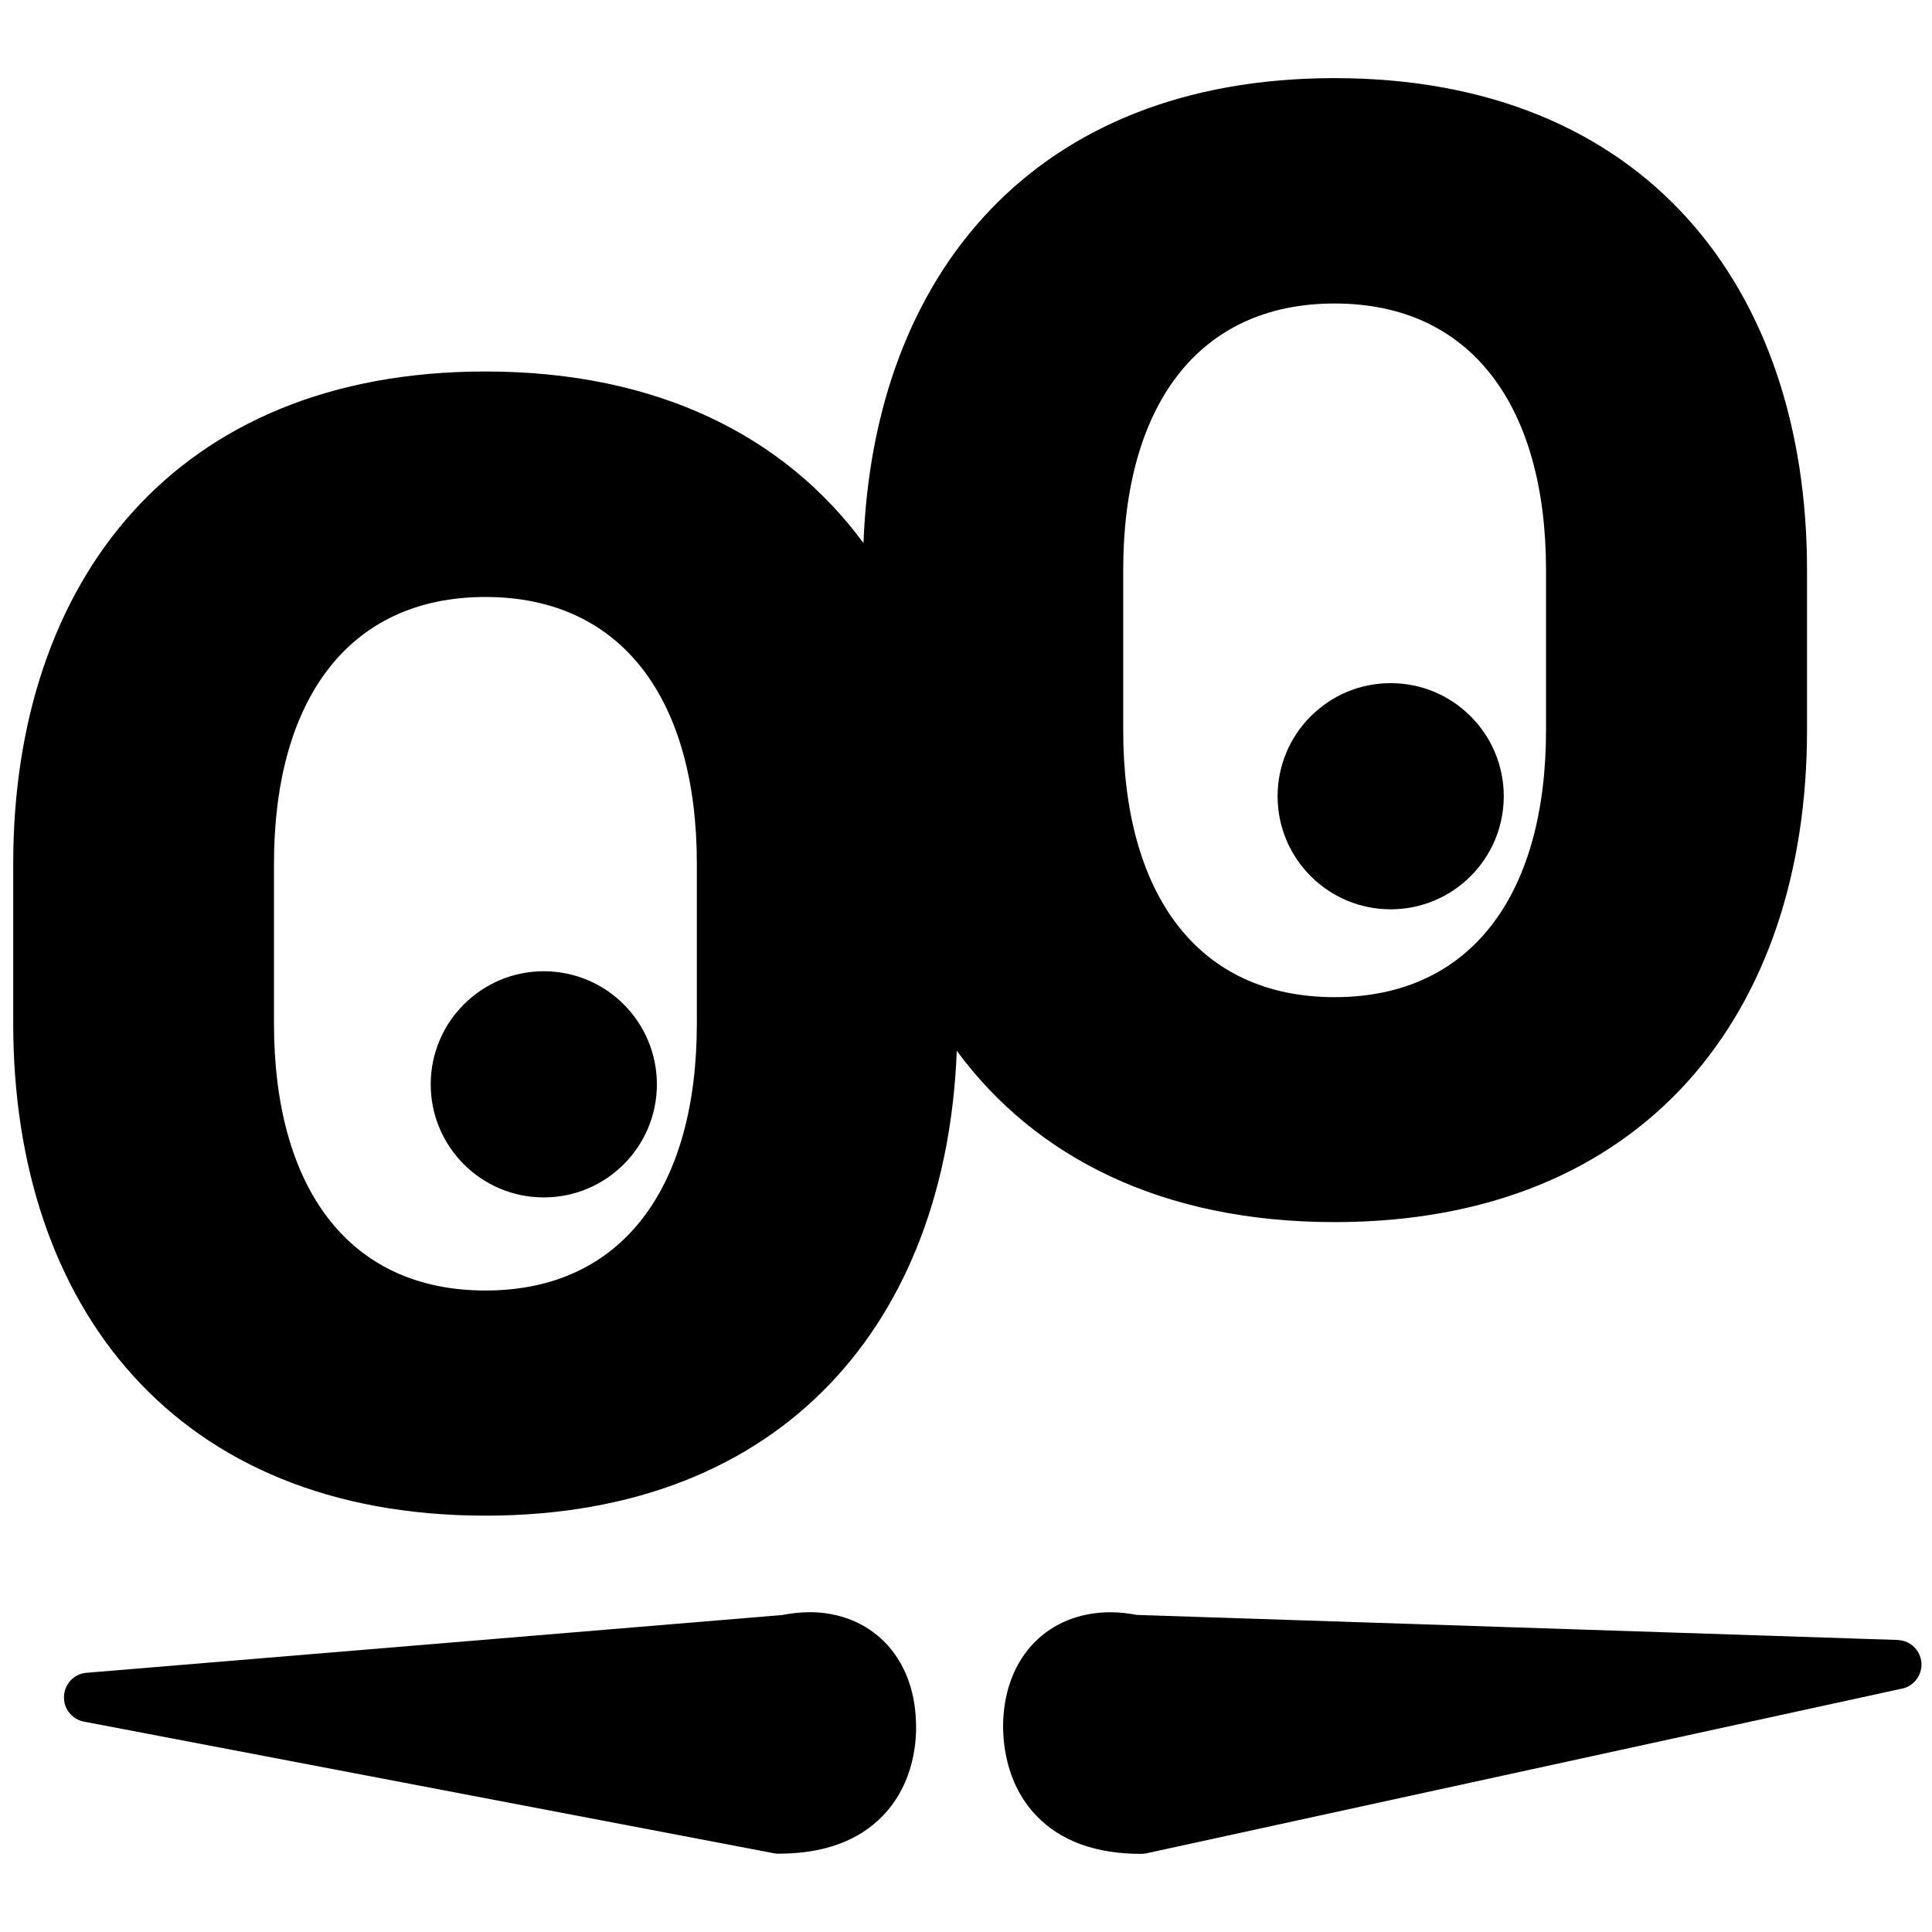 <!-- Generated by IcoMoon.io -->
<svg version="1.1" xmlns="http://www.w3.org/2000/svg" width="32" height="32" viewBox="0 0 32 32">
<title>picto-services-mcms</title>
<path d="M22.105 20.242c5.138 0 7.825-3.466 7.825-8.147v-2.653c0-4.679-2.685-8.148-7.825-8.148-4.973 0-7.636 3.252-7.803 7.701-1.3-1.763-3.4-2.842-6.262-2.842-5.137 0-7.821 3.471-7.821 8.151v2.65c0 4.682 2.684 8.15 7.821 8.15 4.973 0 7.638-3.249 7.807-7.7 1.297 1.762 3.398 2.838 6.258 2.838zM18.604 9.443c0-2.682 1.211-4.416 3.501-4.416s3.502 1.734 3.502 4.416v2.653c0 2.683-1.211 4.42-3.502 4.42s-3.501-1.736-3.501-4.42v-2.653zM11.542 16.955c0 2.685-1.212 4.42-3.502 4.42s-3.502-1.734-3.502-4.42v-2.65c0-2.684 1.213-4.417 3.502-4.417s3.502 1.733 3.502 4.417v2.65z"></path>
<path d="M13.395 26.704c-0.142 0-0.292 0.017-0.441 0.046l-11.525 0.957c-0.217 0.019-0.379 0.206-0.369 0.425 0.005 0.194 0.153 0.353 0.338 0.385l11.417 2.178c0.025 0.005 0.053 0.008 0.078 0.008 0.747 0 1.332-0.212 1.733-0.632 0.531-0.552 0.559-1.278 0.545-1.559-0.034-1.083-0.748-1.81-1.776-1.81z"></path>
<path d="M31.431 27.163l-12.604-0.415c-0.146-0.028-0.29-0.044-0.431-0.044-1.028 0-1.741 0.726-1.78 1.805-0.010 0.288 0.020 1.015 0.551 1.566 0.401 0.419 0.983 0.631 1.732 0.631 0.030 0 0.060-0.003 0.088-0.009l12.491-2.723c0.193-0.027 0.343-0.194 0.348-0.396 0.003-0.224-0.172-0.407-0.395-0.414z"></path>
<path d="M10.88 17.96c0 1.034-0.839 1.873-1.873 1.873s-1.873-0.839-1.873-1.873c0-1.034 0.839-1.873 1.873-1.873s1.873 0.839 1.873 1.873z"></path>
<path d="M24.907 13.188c0 1.034-0.839 1.873-1.873 1.873s-1.873-0.839-1.873-1.873c0-1.034 0.839-1.873 1.873-1.873s1.873 0.839 1.873 1.873z"></path>
</svg>
